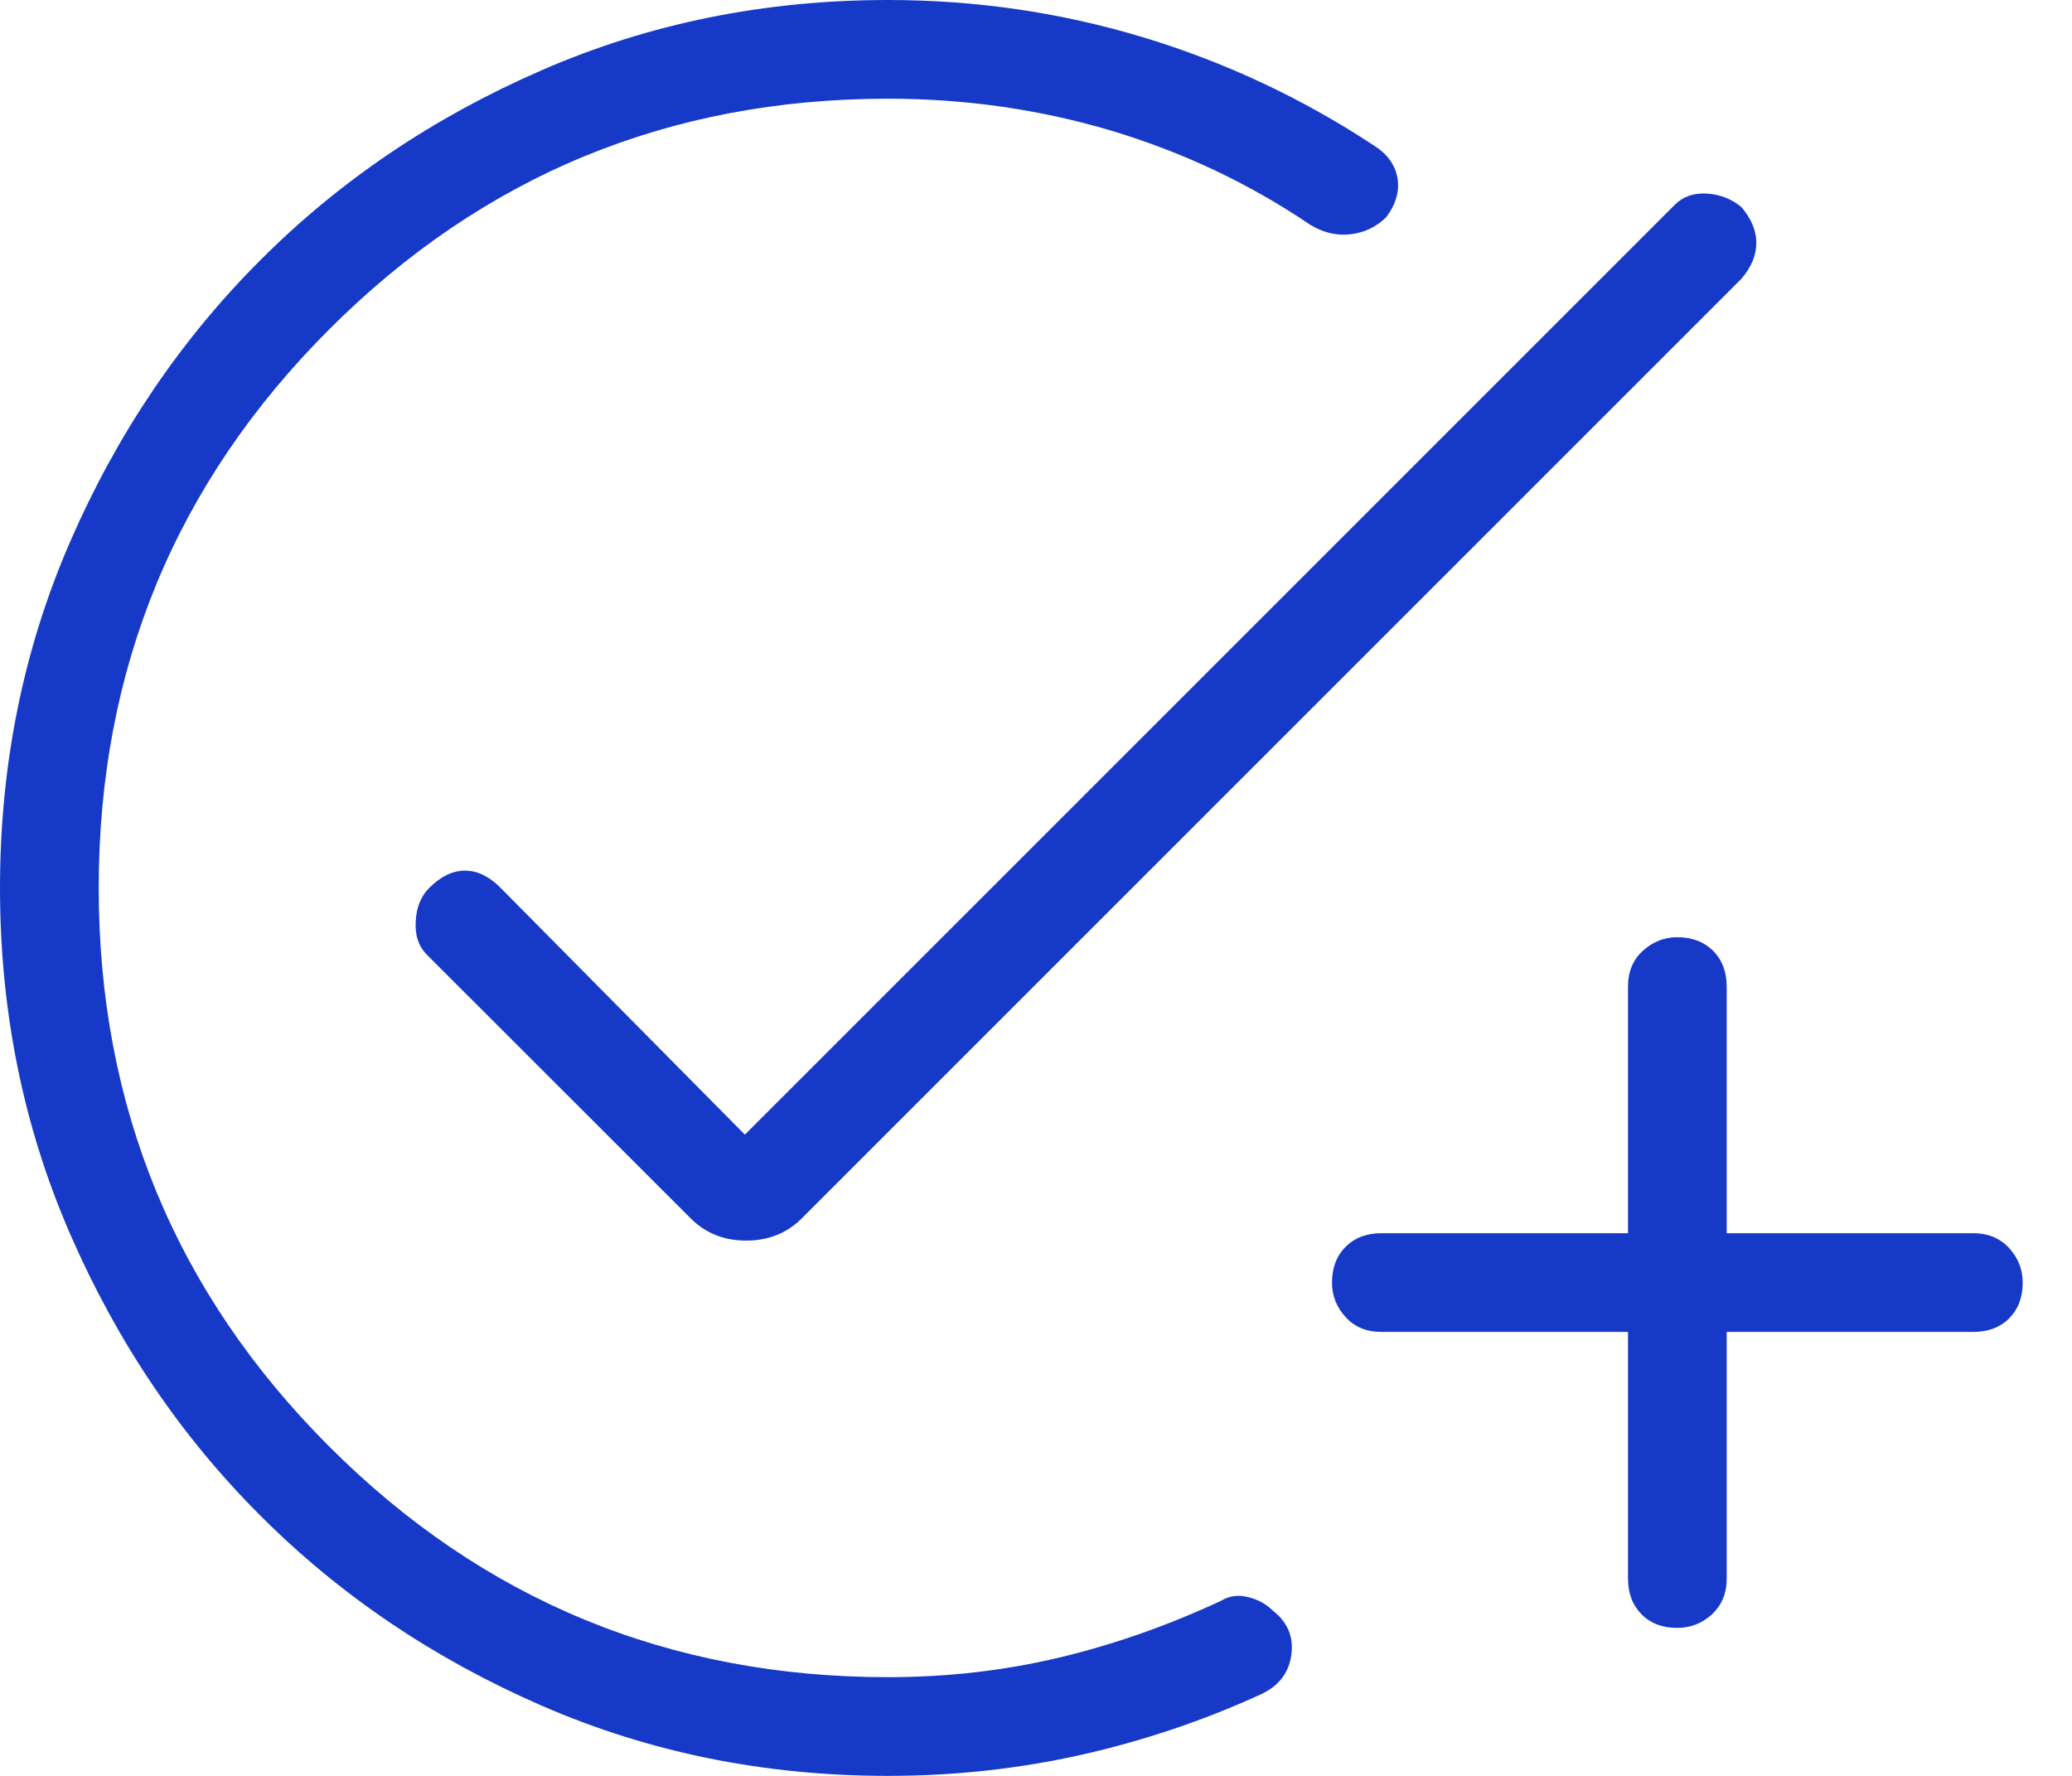 <svg width="14" height="12" viewBox="0 0 14 12" fill="none" xmlns="http://www.w3.org/2000/svg">
<path d="M6 12C5.167 12 4.386 11.842 3.659 11.525C2.931 11.208 2.297 10.78 1.759 10.241C1.22 9.703 0.792 9.069 0.475 8.341C0.158 7.614 0 6.833 0 6C0 5.167 0.158 4.386 0.475 3.658C0.792 2.93 1.22 2.297 1.759 1.758C2.297 1.219 2.931 0.792 3.659 0.475C4.386 0.158 5.167 0 6 0C6.589 0 7.161 0.083 7.717 0.25C8.272 0.417 8.794 0.661 9.283 0.983C9.372 1.039 9.425 1.111 9.442 1.2C9.458 1.289 9.433 1.378 9.367 1.467C9.3 1.533 9.22 1.572 9.125 1.583C9.031 1.594 8.939 1.572 8.85 1.517C8.439 1.239 7.992 1.028 7.509 0.883C7.025 0.739 6.522 0.667 6 0.667C4.522 0.667 3.264 1.186 2.225 2.225C1.186 3.264 0.667 4.522 0.667 6C0.667 7.478 1.186 8.736 2.225 9.775C3.264 10.814 4.522 11.333 6 11.333C6.4 11.333 6.786 11.289 7.159 11.2C7.531 11.111 7.894 10.983 8.25 10.817C8.306 10.783 8.367 10.775 8.433 10.792C8.5 10.808 8.556 10.839 8.6 10.883C8.7 10.961 8.742 11.061 8.725 11.183C8.708 11.306 8.639 11.394 8.517 11.45C8.128 11.628 7.722 11.764 7.3 11.859C6.878 11.953 6.444 12 6 12ZM4.667 8.233L2.883 6.45C2.828 6.394 2.803 6.319 2.809 6.225C2.814 6.13 2.844 6.056 2.9 6C2.978 5.922 3.058 5.883 3.142 5.883C3.225 5.883 3.306 5.922 3.383 6L5.033 7.667L11.317 1.383C11.372 1.328 11.444 1.303 11.533 1.308C11.622 1.314 11.7 1.344 11.767 1.4C11.833 1.478 11.867 1.558 11.867 1.641C11.867 1.725 11.833 1.806 11.767 1.883L5.417 8.233C5.317 8.333 5.192 8.383 5.041 8.383C4.892 8.383 4.767 8.333 4.667 8.233ZM11.333 11C11.233 11 11.153 10.97 11.092 10.909C11.031 10.847 11 10.767 11 10.667V9H9.333C9.233 9 9.153 8.967 9.092 8.9C9.031 8.833 9 8.756 9 8.667C9 8.567 9.031 8.486 9.092 8.425C9.153 8.364 9.233 8.333 9.333 8.333H11V6.667C11 6.567 11.033 6.486 11.1 6.425C11.167 6.364 11.244 6.333 11.333 6.333C11.433 6.333 11.514 6.364 11.575 6.425C11.636 6.486 11.667 6.567 11.667 6.667V8.333H13.333C13.433 8.333 13.514 8.367 13.575 8.433C13.636 8.5 13.667 8.578 13.667 8.667C13.667 8.767 13.636 8.847 13.575 8.909C13.514 8.97 13.433 9 13.333 9H11.667V10.667C11.667 10.767 11.633 10.847 11.567 10.909C11.5 10.97 11.422 11 11.333 11Z" fill="#163AC7"/>
</svg>
